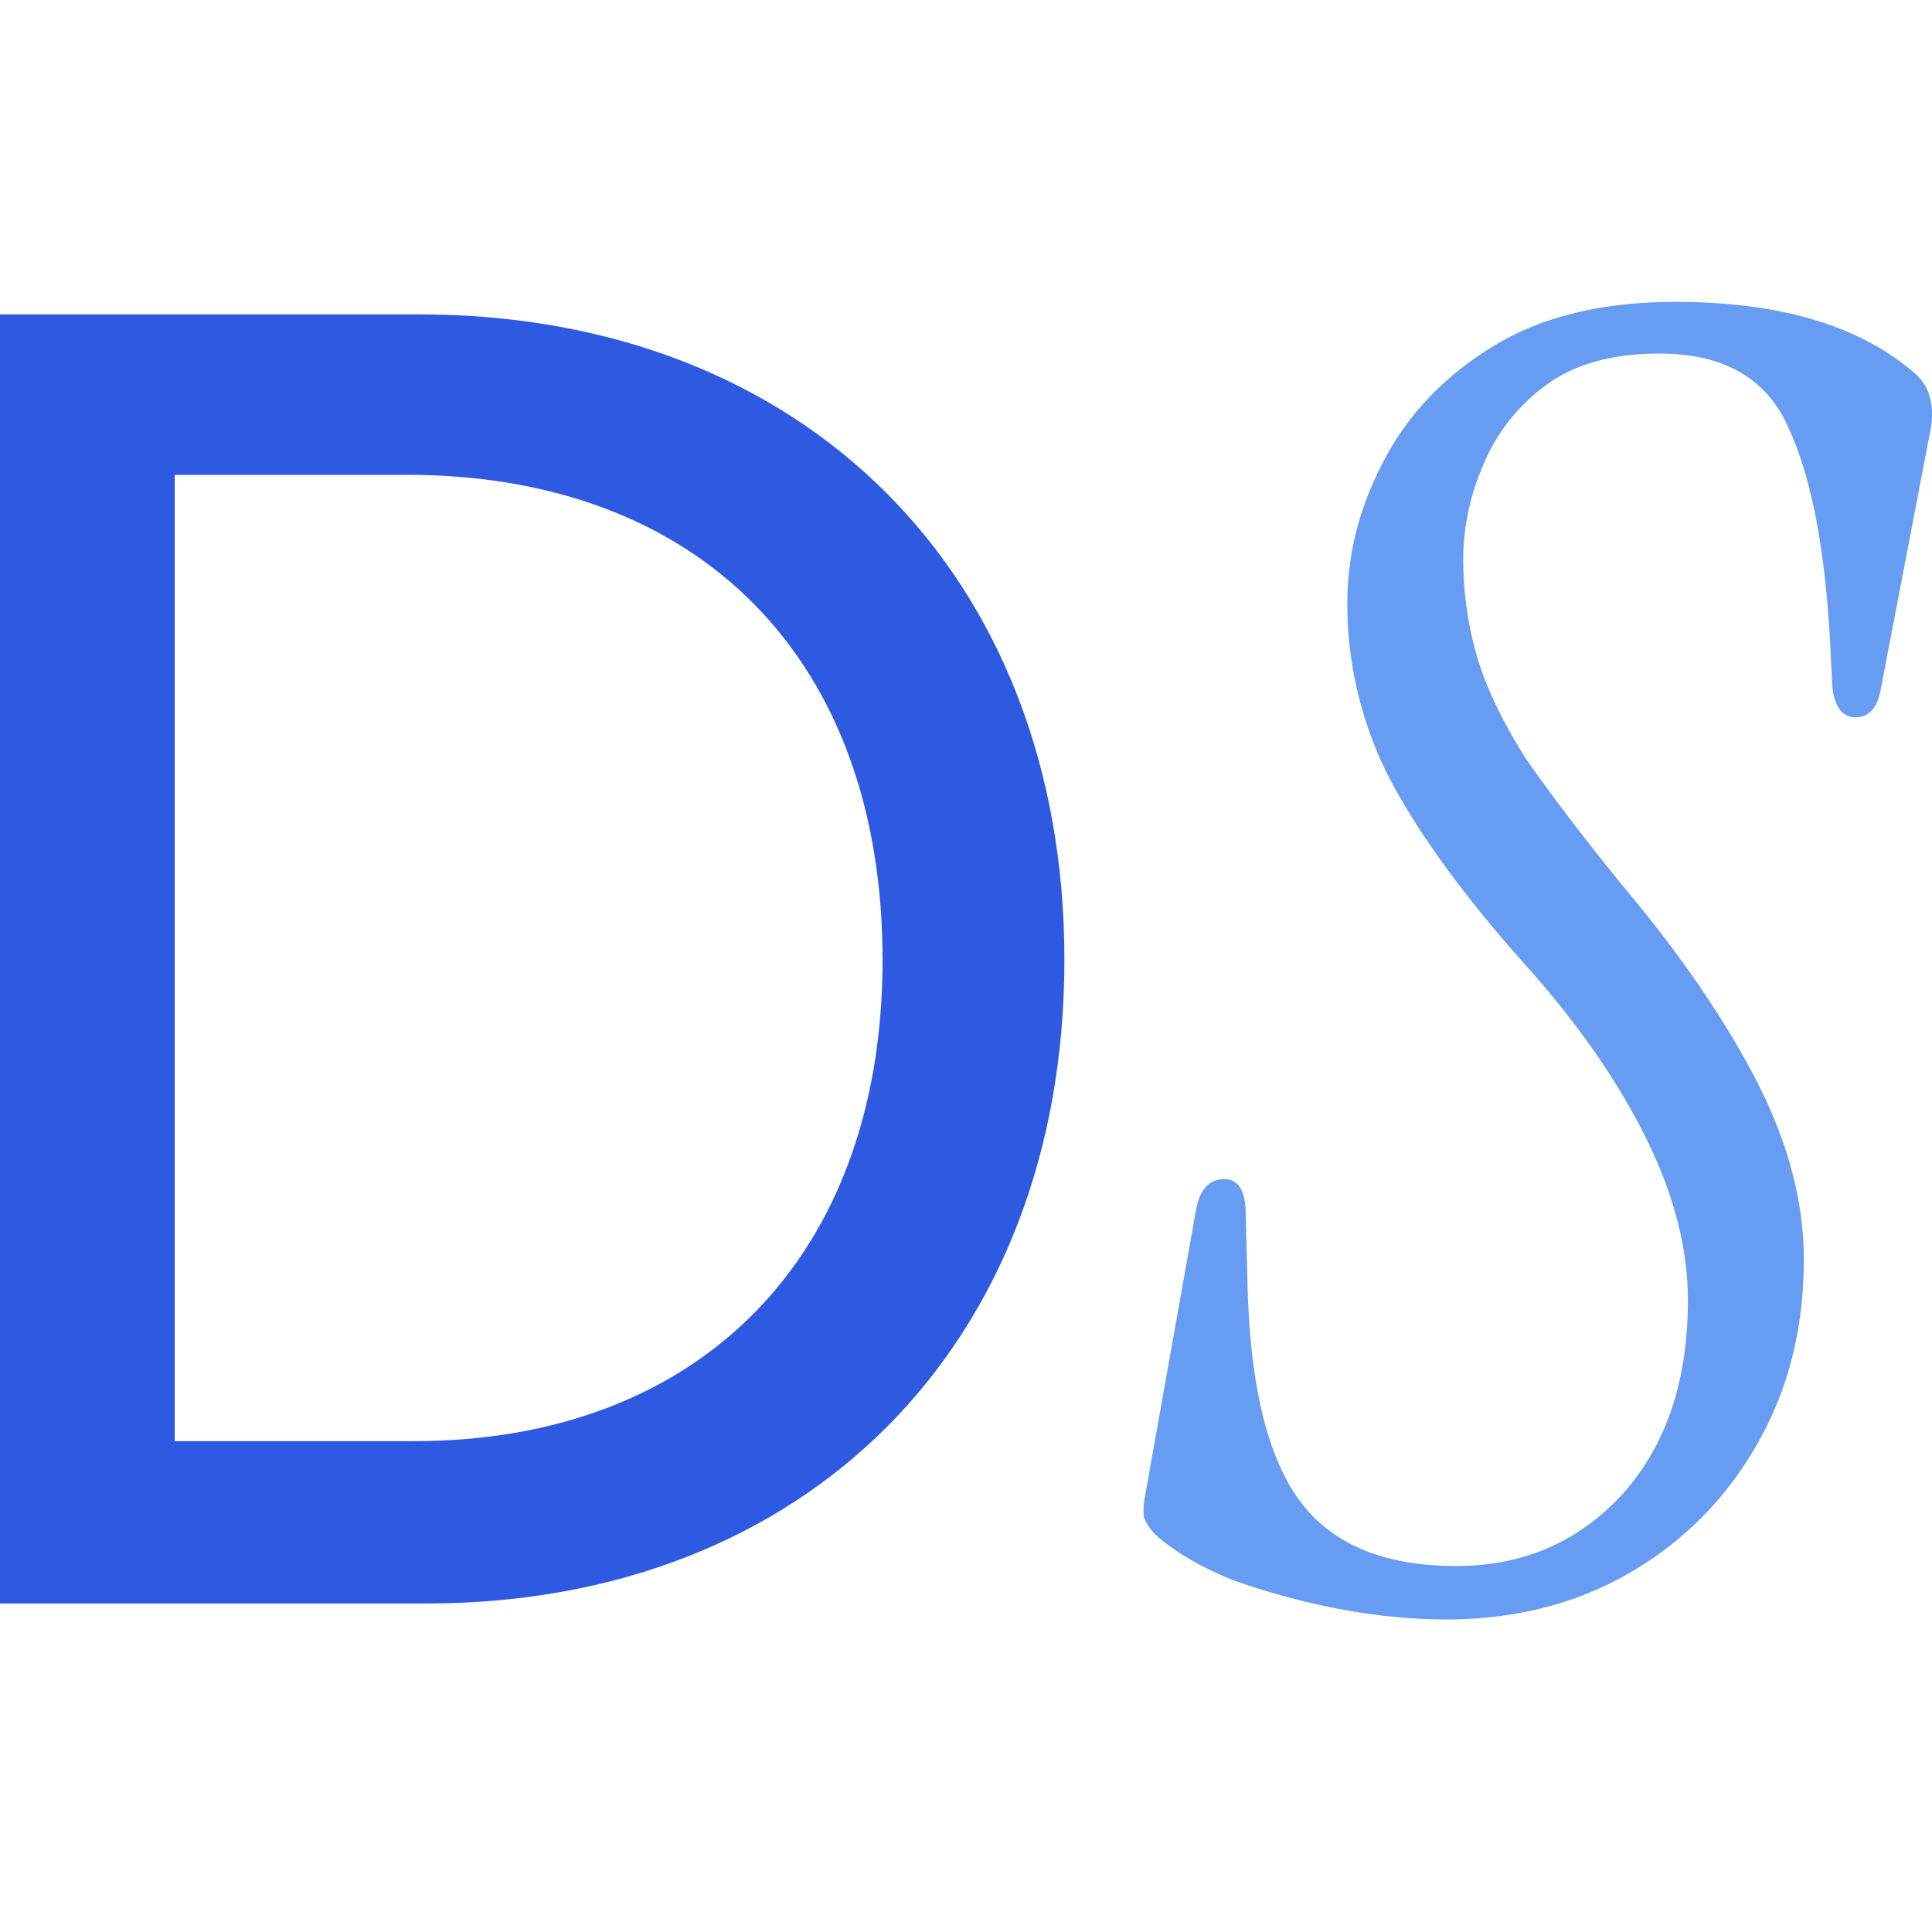 <svg xmlns="http://www.w3.org/2000/svg" width="32" height="32" fill="none"><g clip-path="url(#a)"><path fill="#679CF3" d="M23.941 26.824a9.655 9.655 0 0 1-1.772-.177 11.888 11.888 0 0 1-1.742-.473c-.532-.216-.955-.462-1.27-.738a.902.902 0 0 1-.207-.295c-.02-.099-.01-.246.03-.443l.826-4.637c.06-.354.217-.531.473-.531.236 0 .354.197.354.59l.03 1.152c.04 1.654.325 2.845.856 3.574.532.728 1.398 1.092 2.6 1.092 1.102 0 2.017-.393 2.746-1.181.728-.807 1.092-1.88 1.092-3.22 0-.865-.236-1.771-.708-2.716-.473-.945-1.133-1.89-1.98-2.835-1.003-1.122-1.751-2.146-2.243-3.071a6.344 6.344 0 0 1-.71-2.924c0-.807.198-1.585.591-2.333.394-.768.985-1.398 1.772-1.89C25.487 5.256 26.51 5 27.751 5c1.712 0 3.022.384 3.927 1.152.276.216.375.541.296.974l-.827 4.312c-.06.295-.197.443-.414.443-.216 0-.344-.167-.384-.502l-.03-.62c-.078-1.595-.304-2.806-.678-3.633-.355-.846-1.073-1.27-2.156-1.27-.788 0-1.418.178-1.89.532a3.097 3.097 0 0 0-1.034 1.329 3.914 3.914 0 0 0-.325 1.536c0 .57.08 1.122.237 1.653.157.512.423 1.064.797 1.654.394.571.925 1.27 1.595 2.097.945 1.122 1.683 2.195 2.215 3.219.531 1.024.797 2.018.797 2.983 0 1.161-.266 2.195-.797 3.1a5.64 5.64 0 0 1-2.097 2.097c-.886.512-1.9.768-3.042.768Z"/><path fill="#2E5AE2" d="M7.058 26.559H0V5.207h6.94c6.379 0 10.69 4.312 10.69 10.69 0 6.35-4.252 10.662-10.572 10.662ZM6.733 7.865H2.894V23.87h3.957c4.755 0 7.767-3.071 7.767-7.973 0-4.962-3.012-8.033-7.885-8.033Z"/></g><defs><clipPath id="a"><path fill="#fff" d="M0 0h32v32H0z"/></clipPath></defs></svg>